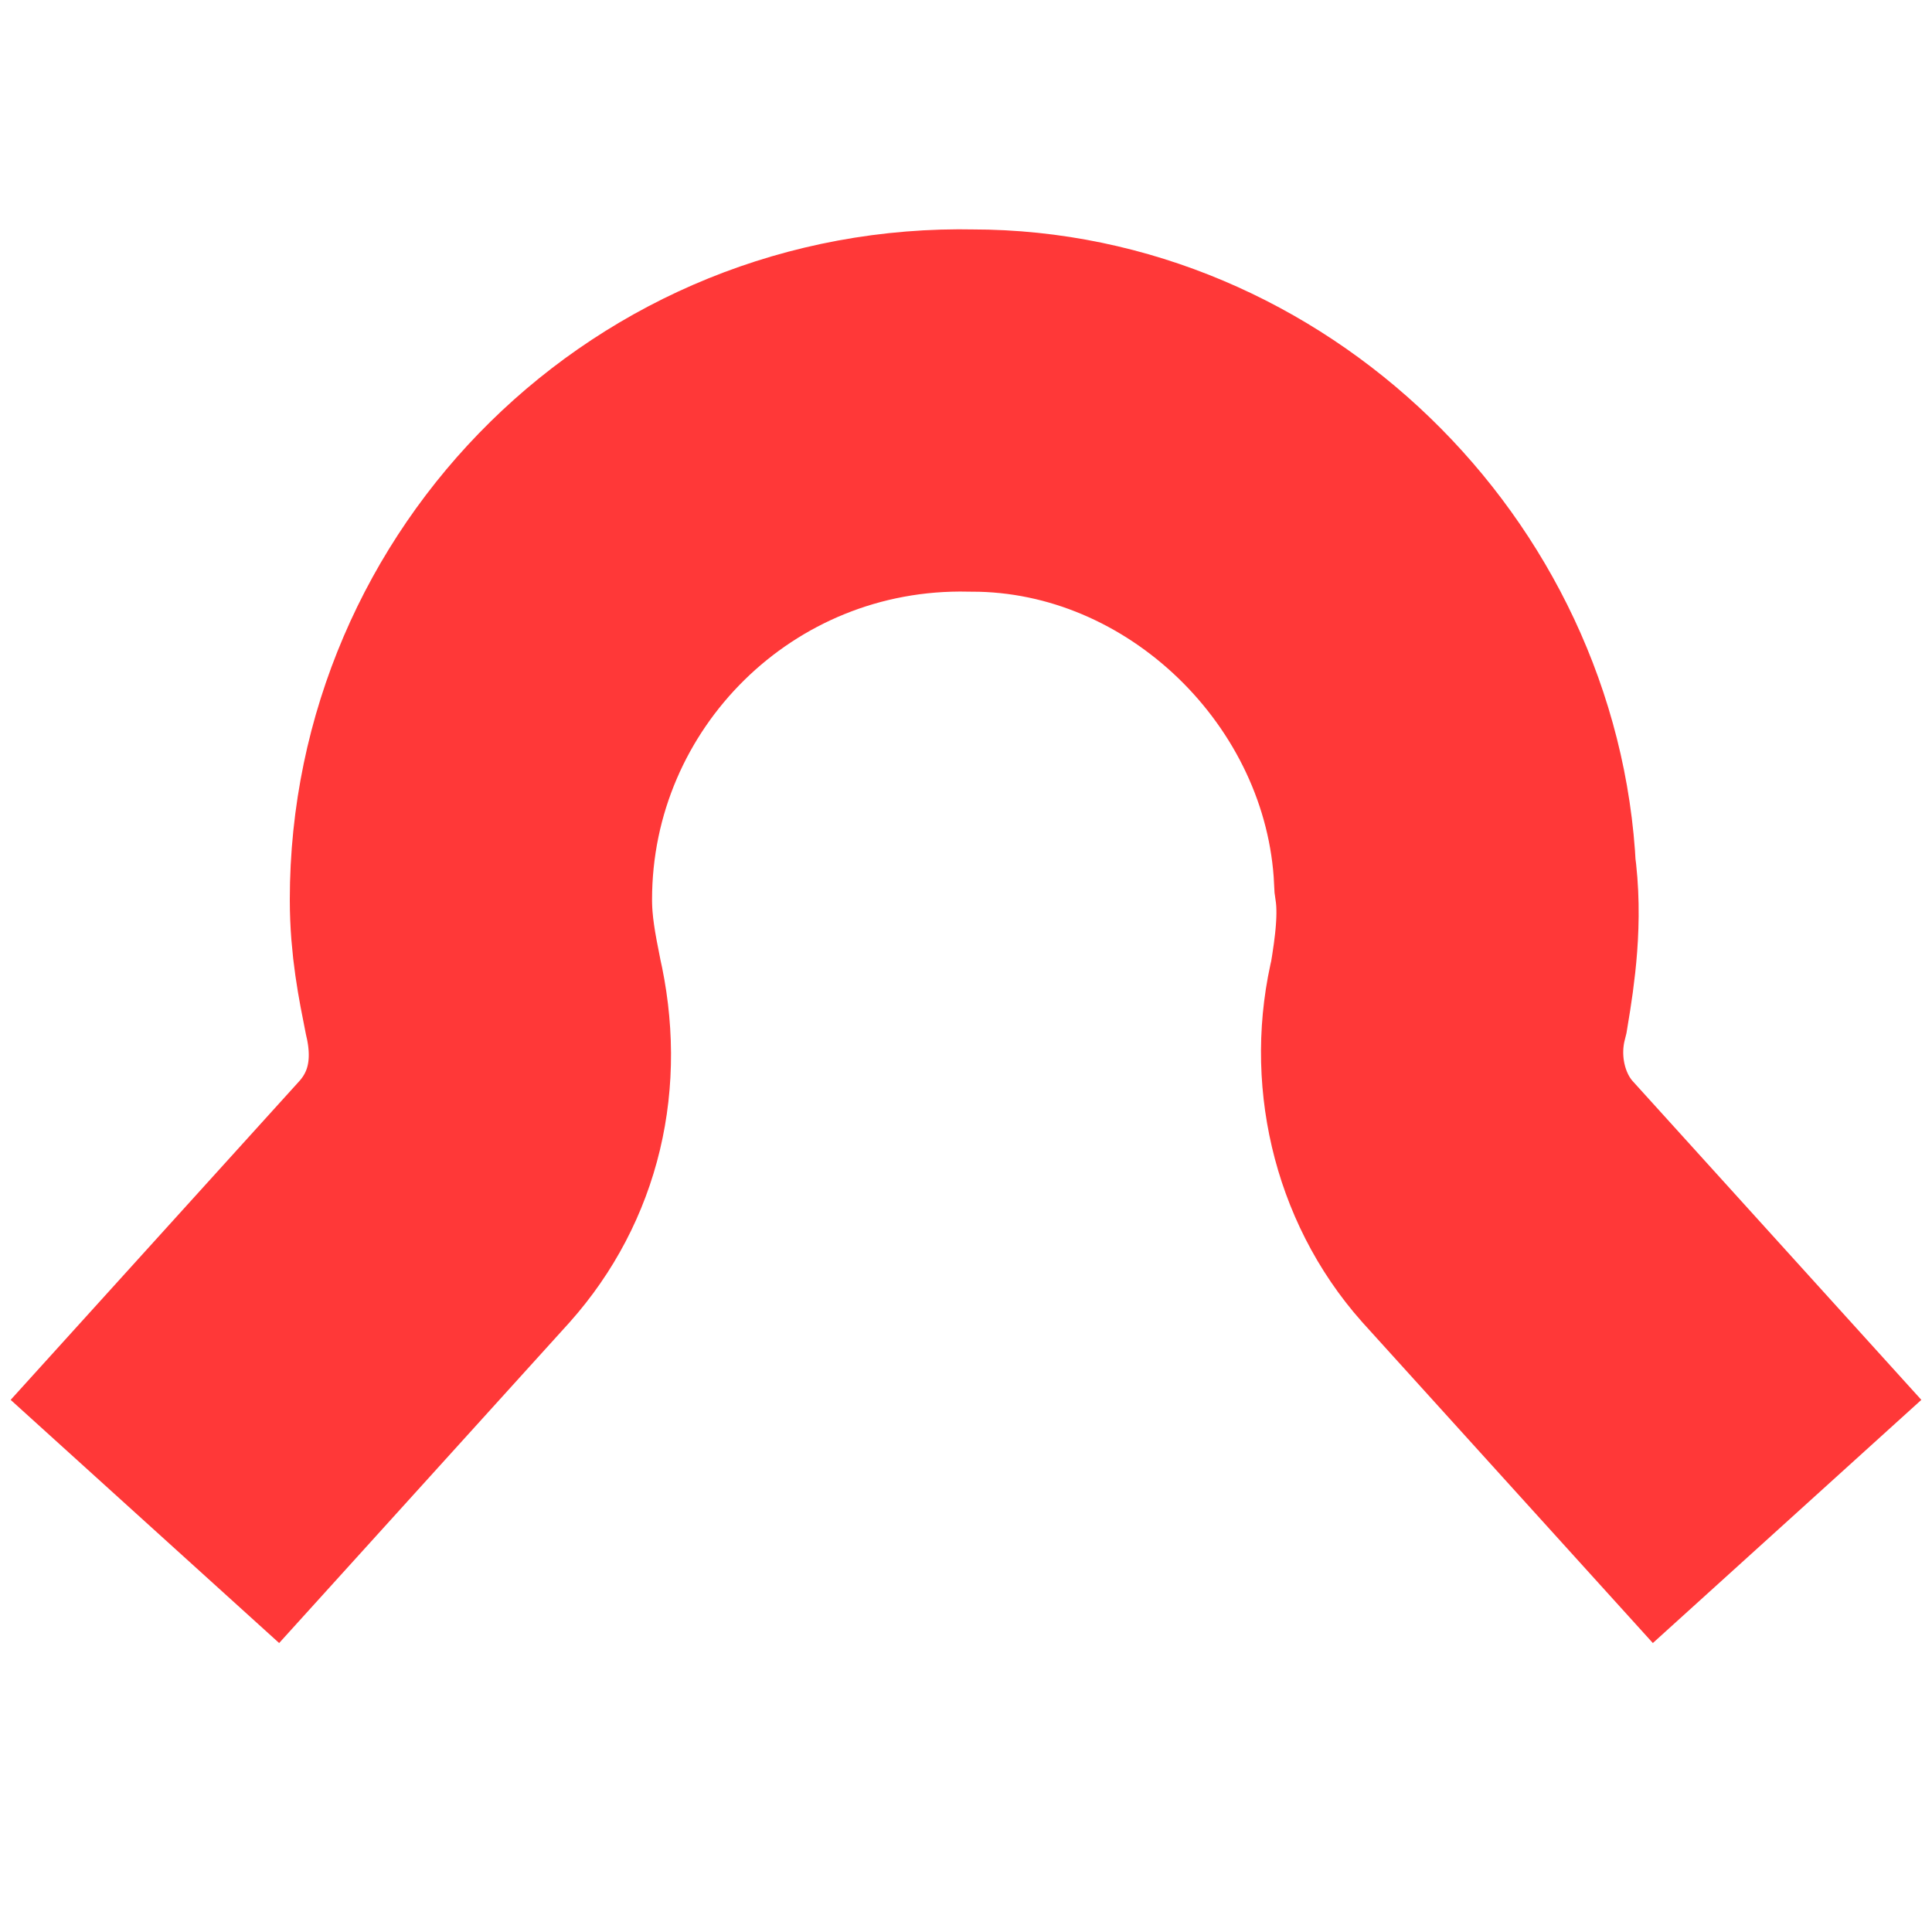 <?xml version="1.0" encoding="utf-8"?>
<svg xmlns="http://www.w3.org/2000/svg" width="32px" height="32px" viewBox="0 0 32 32" >
<path fill="none" stroke="#FF3838" stroke-width="6" stroke-miterlimit="10" d="M29.6,25.2l-4.8-5.3C24,19,23.7,17.7,24,16.5 c0.1-0.6,0.2-1.3,0.1-2c-0.2-4.2-3.8-7.7-8-7.7c-4.6-0.1-8.3,3.6-8.3,8.1c0,0.6,0.1,1.1,0.2,1.6C8.3,17.8,8,19,7.2,19.9l-4.8,5.3"/>
</svg>
